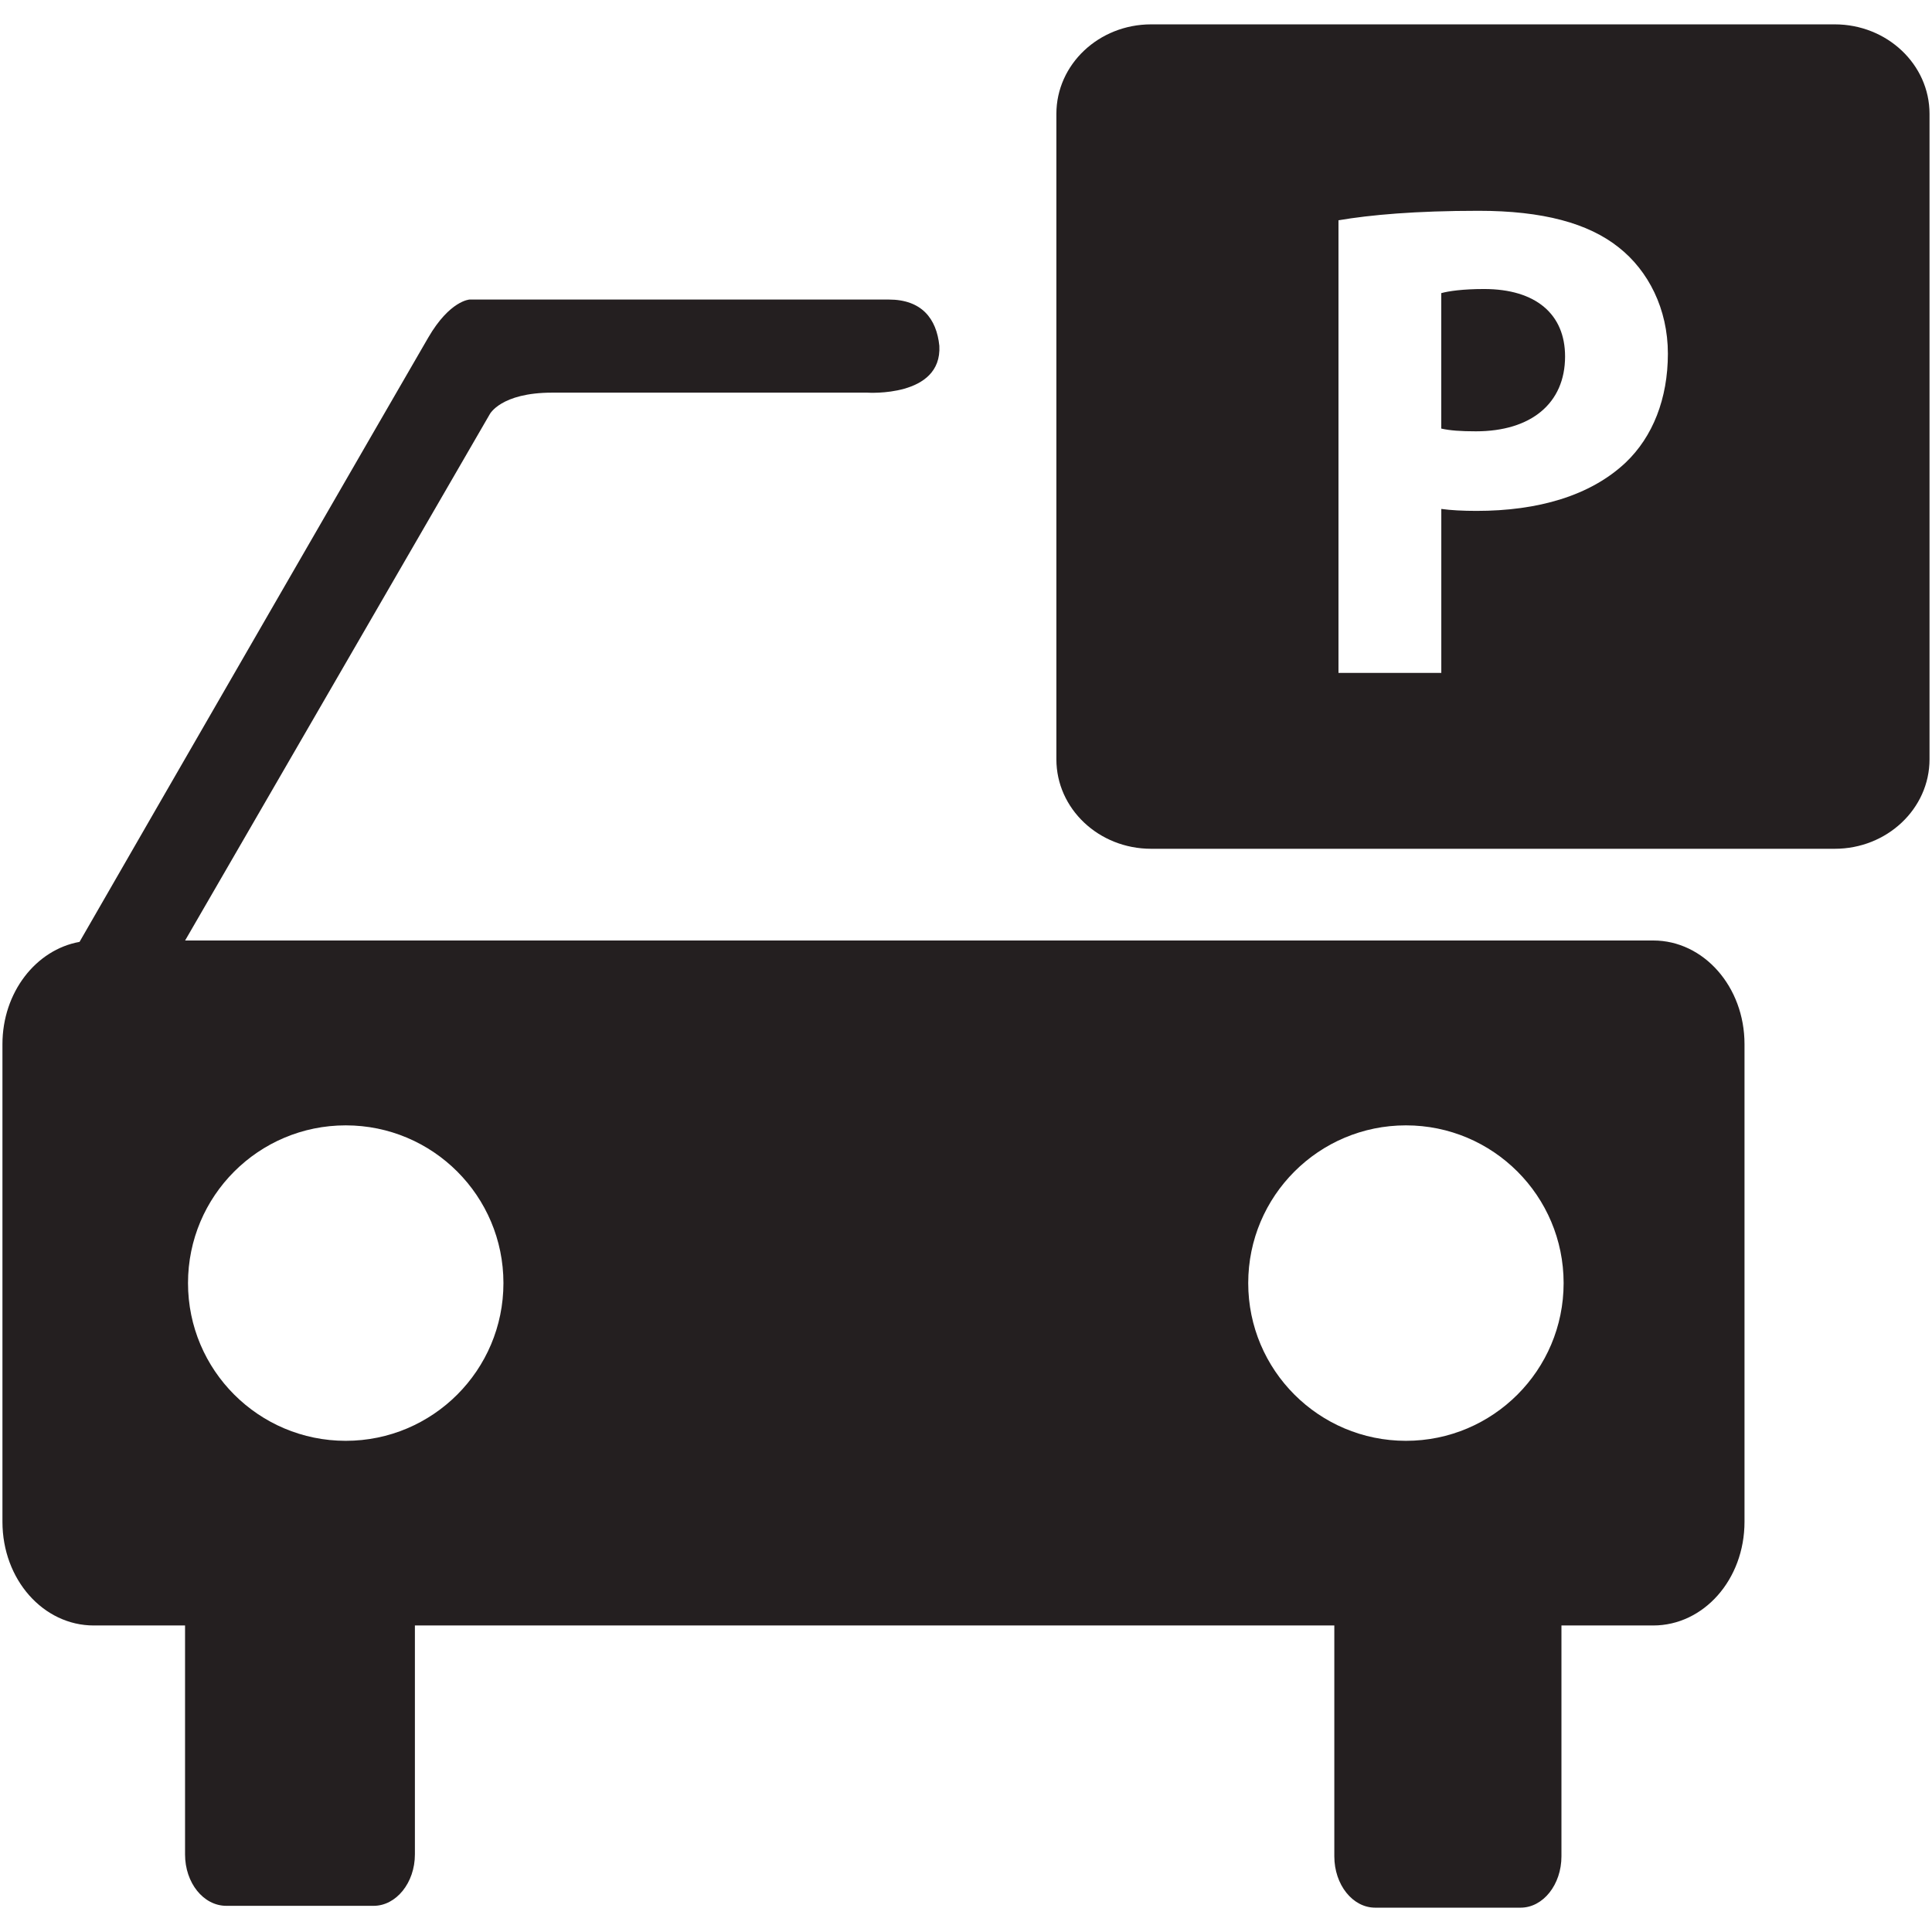 <?xml version="1.0" encoding="UTF-8"?>
<svg xmlns="http://www.w3.org/2000/svg" xmlns:xlink="http://www.w3.org/1999/xlink" height="64px" id="Layer_1" version="1.1" viewBox="0 0 64 64" width="64px" xml:space="preserve">
  <g>
    <g>
      <path d="M49.162,9.574c-0.701,0-1.172,0.068-1.418,0.136v4.487c0.291,0.066,0.652,0.091,1.148,0.091    c1.824,0,2.953-0.925,2.953-2.48C51.846,10.408,50.875,9.574,49.162,9.574z" fill="#241F20"></path>
      <path d="M60.779,0.807H38.133c-1.734,0-3.139,1.327-3.139,2.964v21.382c0,1.637,1.404,2.964,3.139,2.964h22.646    c1.73,0,3.139-1.327,3.139-2.964V3.771C63.918,2.134,62.51,0.807,60.779,0.807z M53.852,15.323    c-1.172,1.104-2.908,1.601-4.939,1.601c-0.451,0-0.854-0.021-1.168-0.065v5.432h-3.406V7.297c1.059-0.18,2.547-0.314,4.643-0.314    c2.119,0,3.631,0.406,4.646,1.217c0.971,0.766,1.623,2.029,1.623,3.518C55.25,13.204,54.752,14.467,53.852,15.323z" fill="#241F20"></path>
    </g>
    <path d="M54.766,31.155H6.132l10.091-17.432c0,0,0.365-0.716,2.067-0.716h10.441c0,0,2.477,0.168,2.386-1.549   c-0.092-0.911-0.593-1.535-1.672-1.535c-1.064,0-13.891,0-13.891,0s-0.654,0.03-1.369,1.262c-0.638,1.094-9.56,16.551-11.55,20.016   c-1.444,0.259-2.554,1.672-2.554,3.389v15.821c0,1.915,1.354,3.435,3.025,3.435h3.024v7.584c0,0.943,0.609,1.703,1.369,1.703h4.878   c0.744,0,1.367-0.76,1.367-1.703v-7.584h30.457v7.646c0,0.942,0.607,1.702,1.354,1.702h4.816c0.744,0,1.354-0.76,1.354-1.702   v-7.646h3.039c1.672,0,3.025-1.52,3.025-3.435V34.59C57.791,32.69,56.438,31.155,54.766,31.155z M11.453,47.729   c-2.885,0-5.225-2.34-5.225-5.225c0-2.886,2.339-5.225,5.225-5.225s5.224,2.339,5.224,5.225   C16.677,45.389,14.338,47.729,11.453,47.729z M46.574,47.729c-2.885,0-5.225-2.34-5.225-5.225c0-2.886,2.34-5.225,5.225-5.225   s5.223,2.339,5.223,5.225C51.797,45.389,49.459,47.729,46.574,47.729z" fill="#241F20"></path>
  </g>
</svg>
